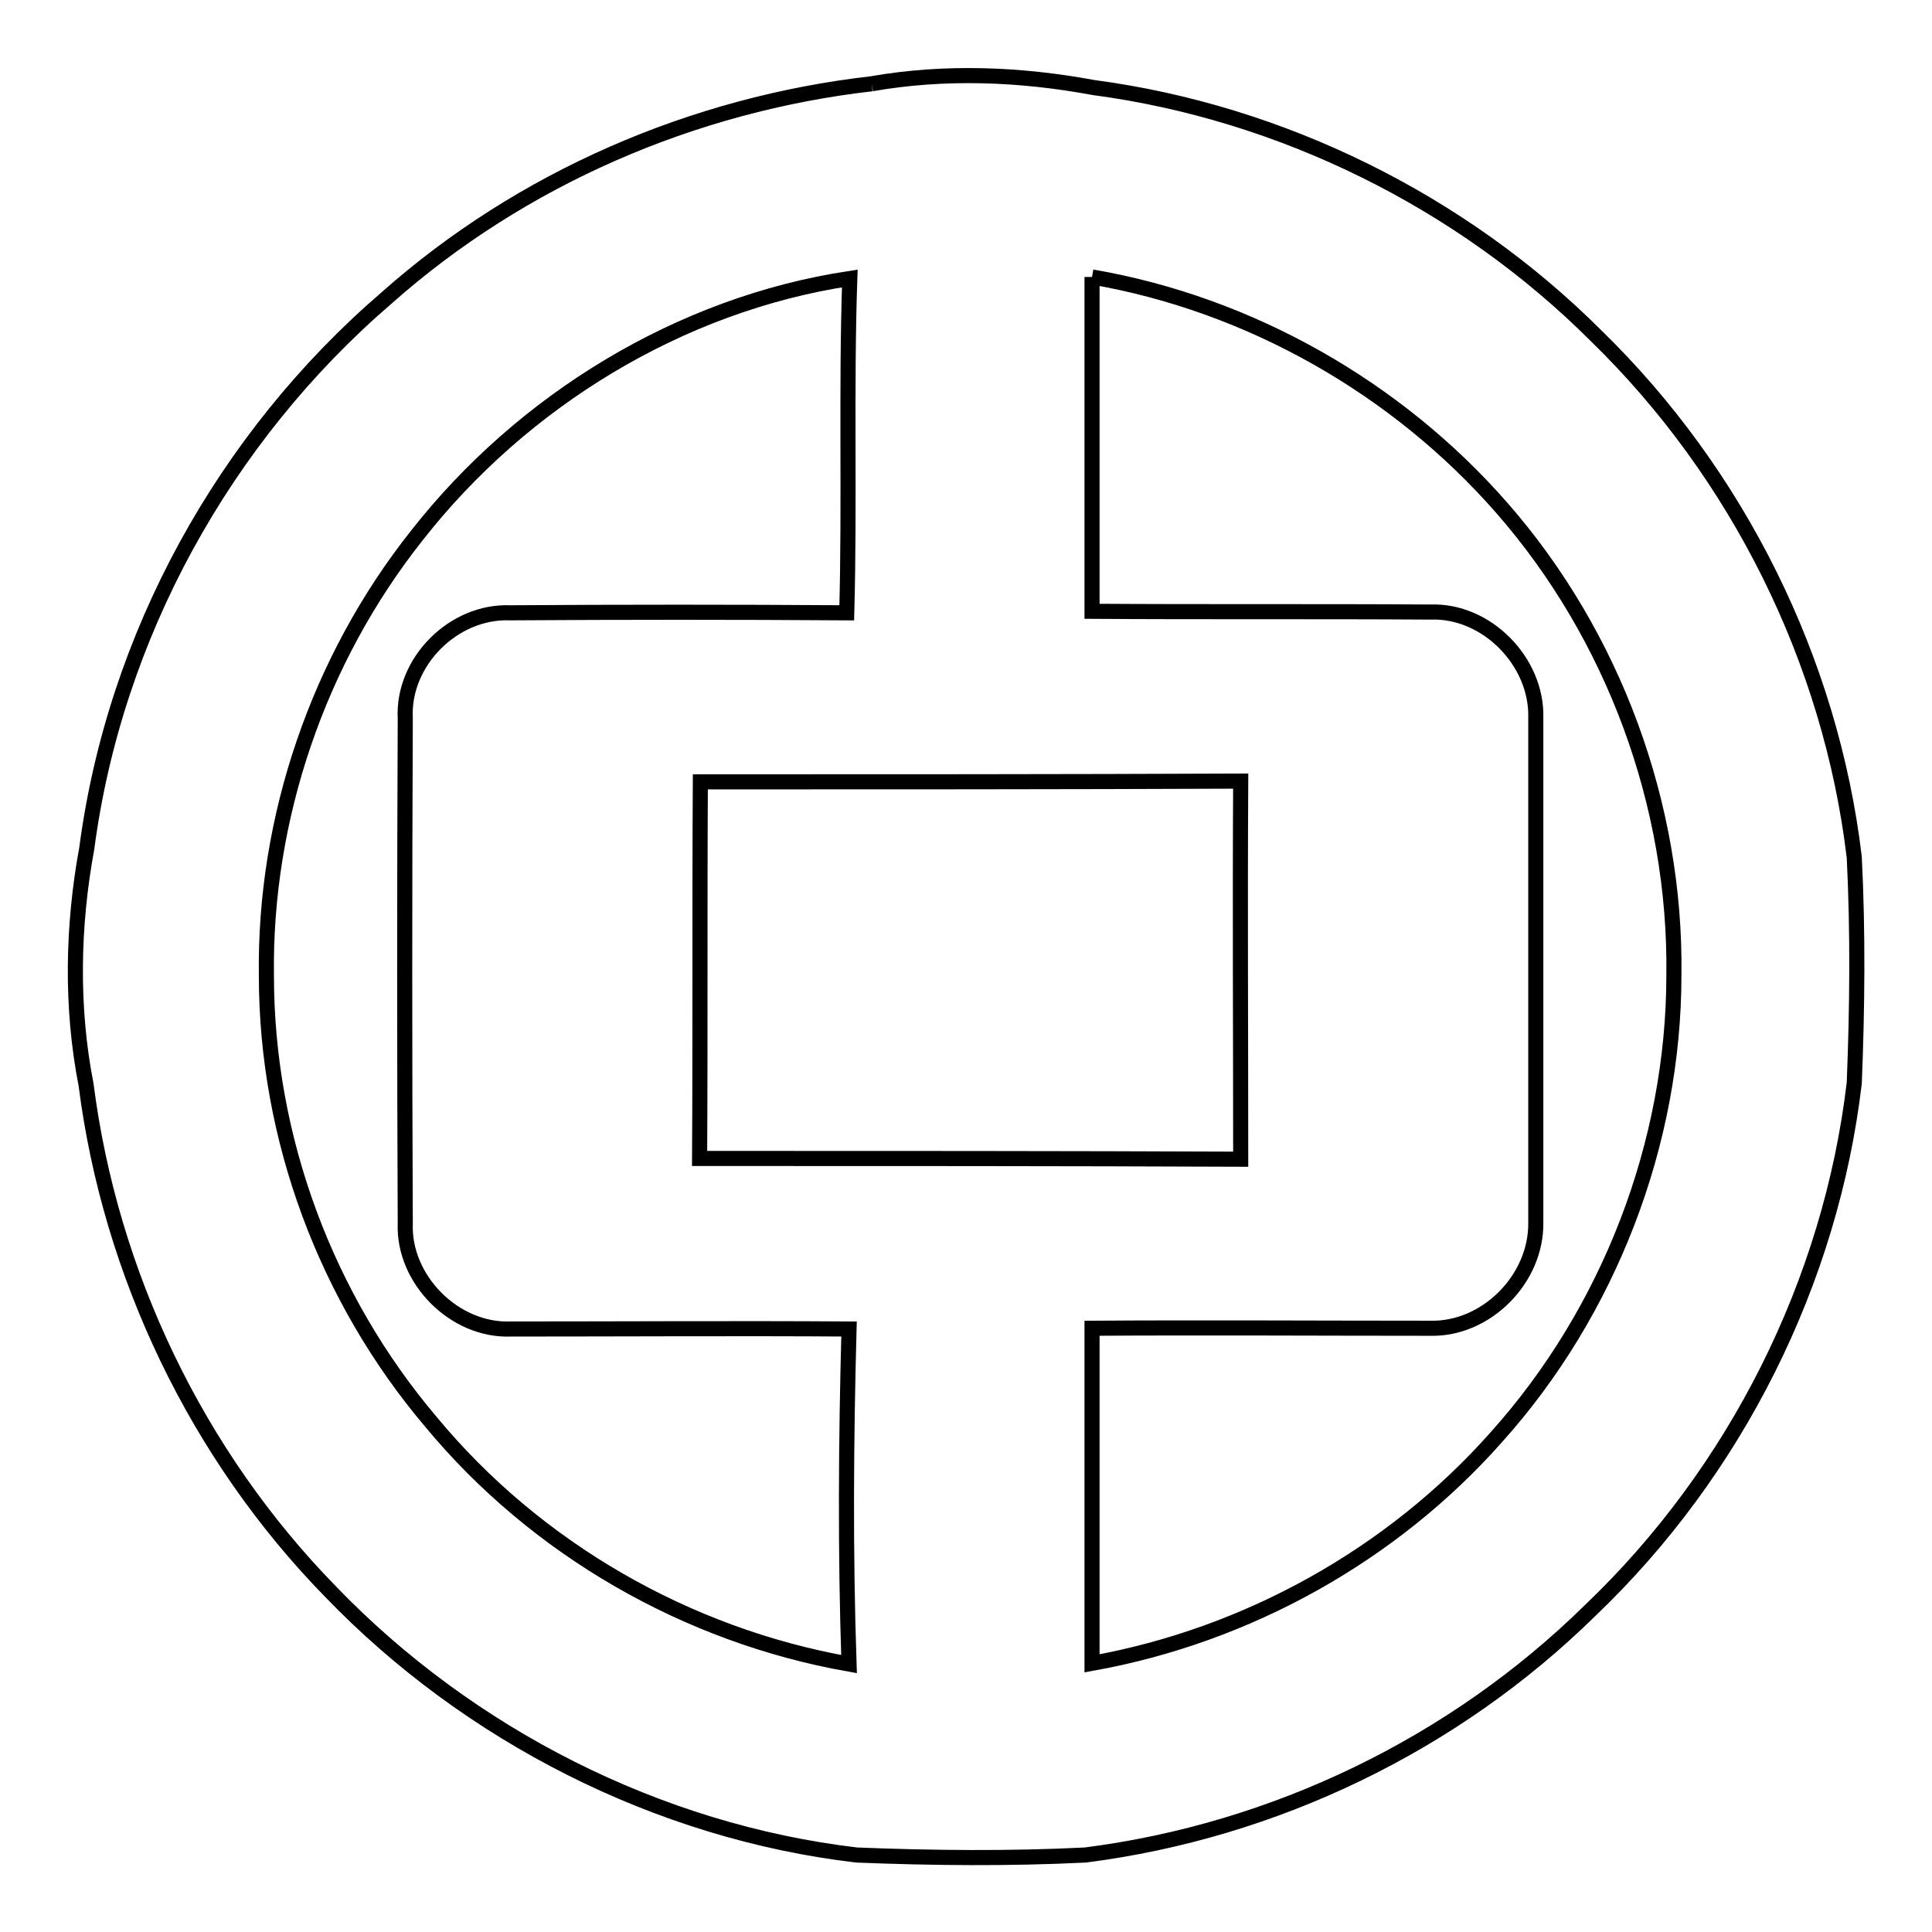 <?xml version="1.0" encoding="utf-8"?>
<!-- Svg Vector Icons : http://www.onlinewebfonts.com/icon -->
<!DOCTYPE svg PUBLIC "-//W3C//DTD SVG 1.1//EN" "http://www.w3.org/Graphics/SVG/1.1/DTD/svg11.dtd">
<svg version="1.1" xmlns="http://www.w3.org/2000/svg" xmlns:xlink="http://www.w3.org/1999/xlink" x="0px" y="0px" viewBox="0 0 256 256" enable-background="new 0 0 256 256" xml:space="preserve">
<g> <path stroke-width="2" fill-opacity="0" stroke="#000000"  d="M115.5,11.1c9.7-1.7,19.7-1.3,29.4,0.5c24.9,3.3,48.8,15.1,66.6,32.9c18.7,18.2,31.1,43,34.2,69.1 c0.5,10,0.4,19.9,0,29.9c-3.1,26.3-15.7,51.5-35,69.9c-18,17.7-41.8,29.2-66.9,32.4c-10.1,0.5-20.2,0.4-30.3,0 c-26.3-3.1-51.4-15.9-69.7-34.9c-17.7-18.1-29.2-42.1-32.4-67.2c-2-10.2-1.8-21,0.1-31.3c3.7-28.1,18.2-54.4,39.7-72.9 C69.1,23.6,91.9,13.8,115.5,11.1 M55.2,71c-13,16.4-20.2,37.4-19.9,58.3c0,21.5,7.9,42.7,21.8,59.1c13.9,16.8,33.9,28.3,55.4,32.1 c-0.5-14.8-0.4-29.6,0-44.4c-14.9-0.1-29.9,0-44.8,0c-7.5,0.3-14.3-6.6-14-14c-0.1-22.3-0.1-44.6,0-66.9c-0.4-7.5,6.4-14.3,13.9-14 c14.9-0.1,29.8-0.1,44.6,0c0.4-14.8-0.1-29.6,0.4-44.3C90.1,40.3,69.2,53.1,55.2,71 M144.7,36.7c0,14.8,0,29.5,0,44.3 c14.9,0.1,29.9,0,44.8,0.1c7.5-0.3,14.2,6.6,14,14c0,22.3,0,44.6,0,66.9c0.1,7.5-6.6,14.2-14,14c-14.9,0-29.9-0.1-44.8,0 c0,14.8,0,29.6,0,44.4c20.6-3.7,39.8-14.4,53.6-30c14.9-16.6,23.5-38.9,23.5-61.2c0.3-22.5-8-45-22.8-61.9 C185.1,51.4,165.6,40.3,144.7,36.7 M92.8,103.6c-0.1,16.6,0,33.3-0.1,49.9c24,0,47.8,0,71.7,0.1c0-16.8-0.1-33.4,0-50.1 C140.5,103.6,116.7,103.6,92.8,103.6z"/></g>
</svg>